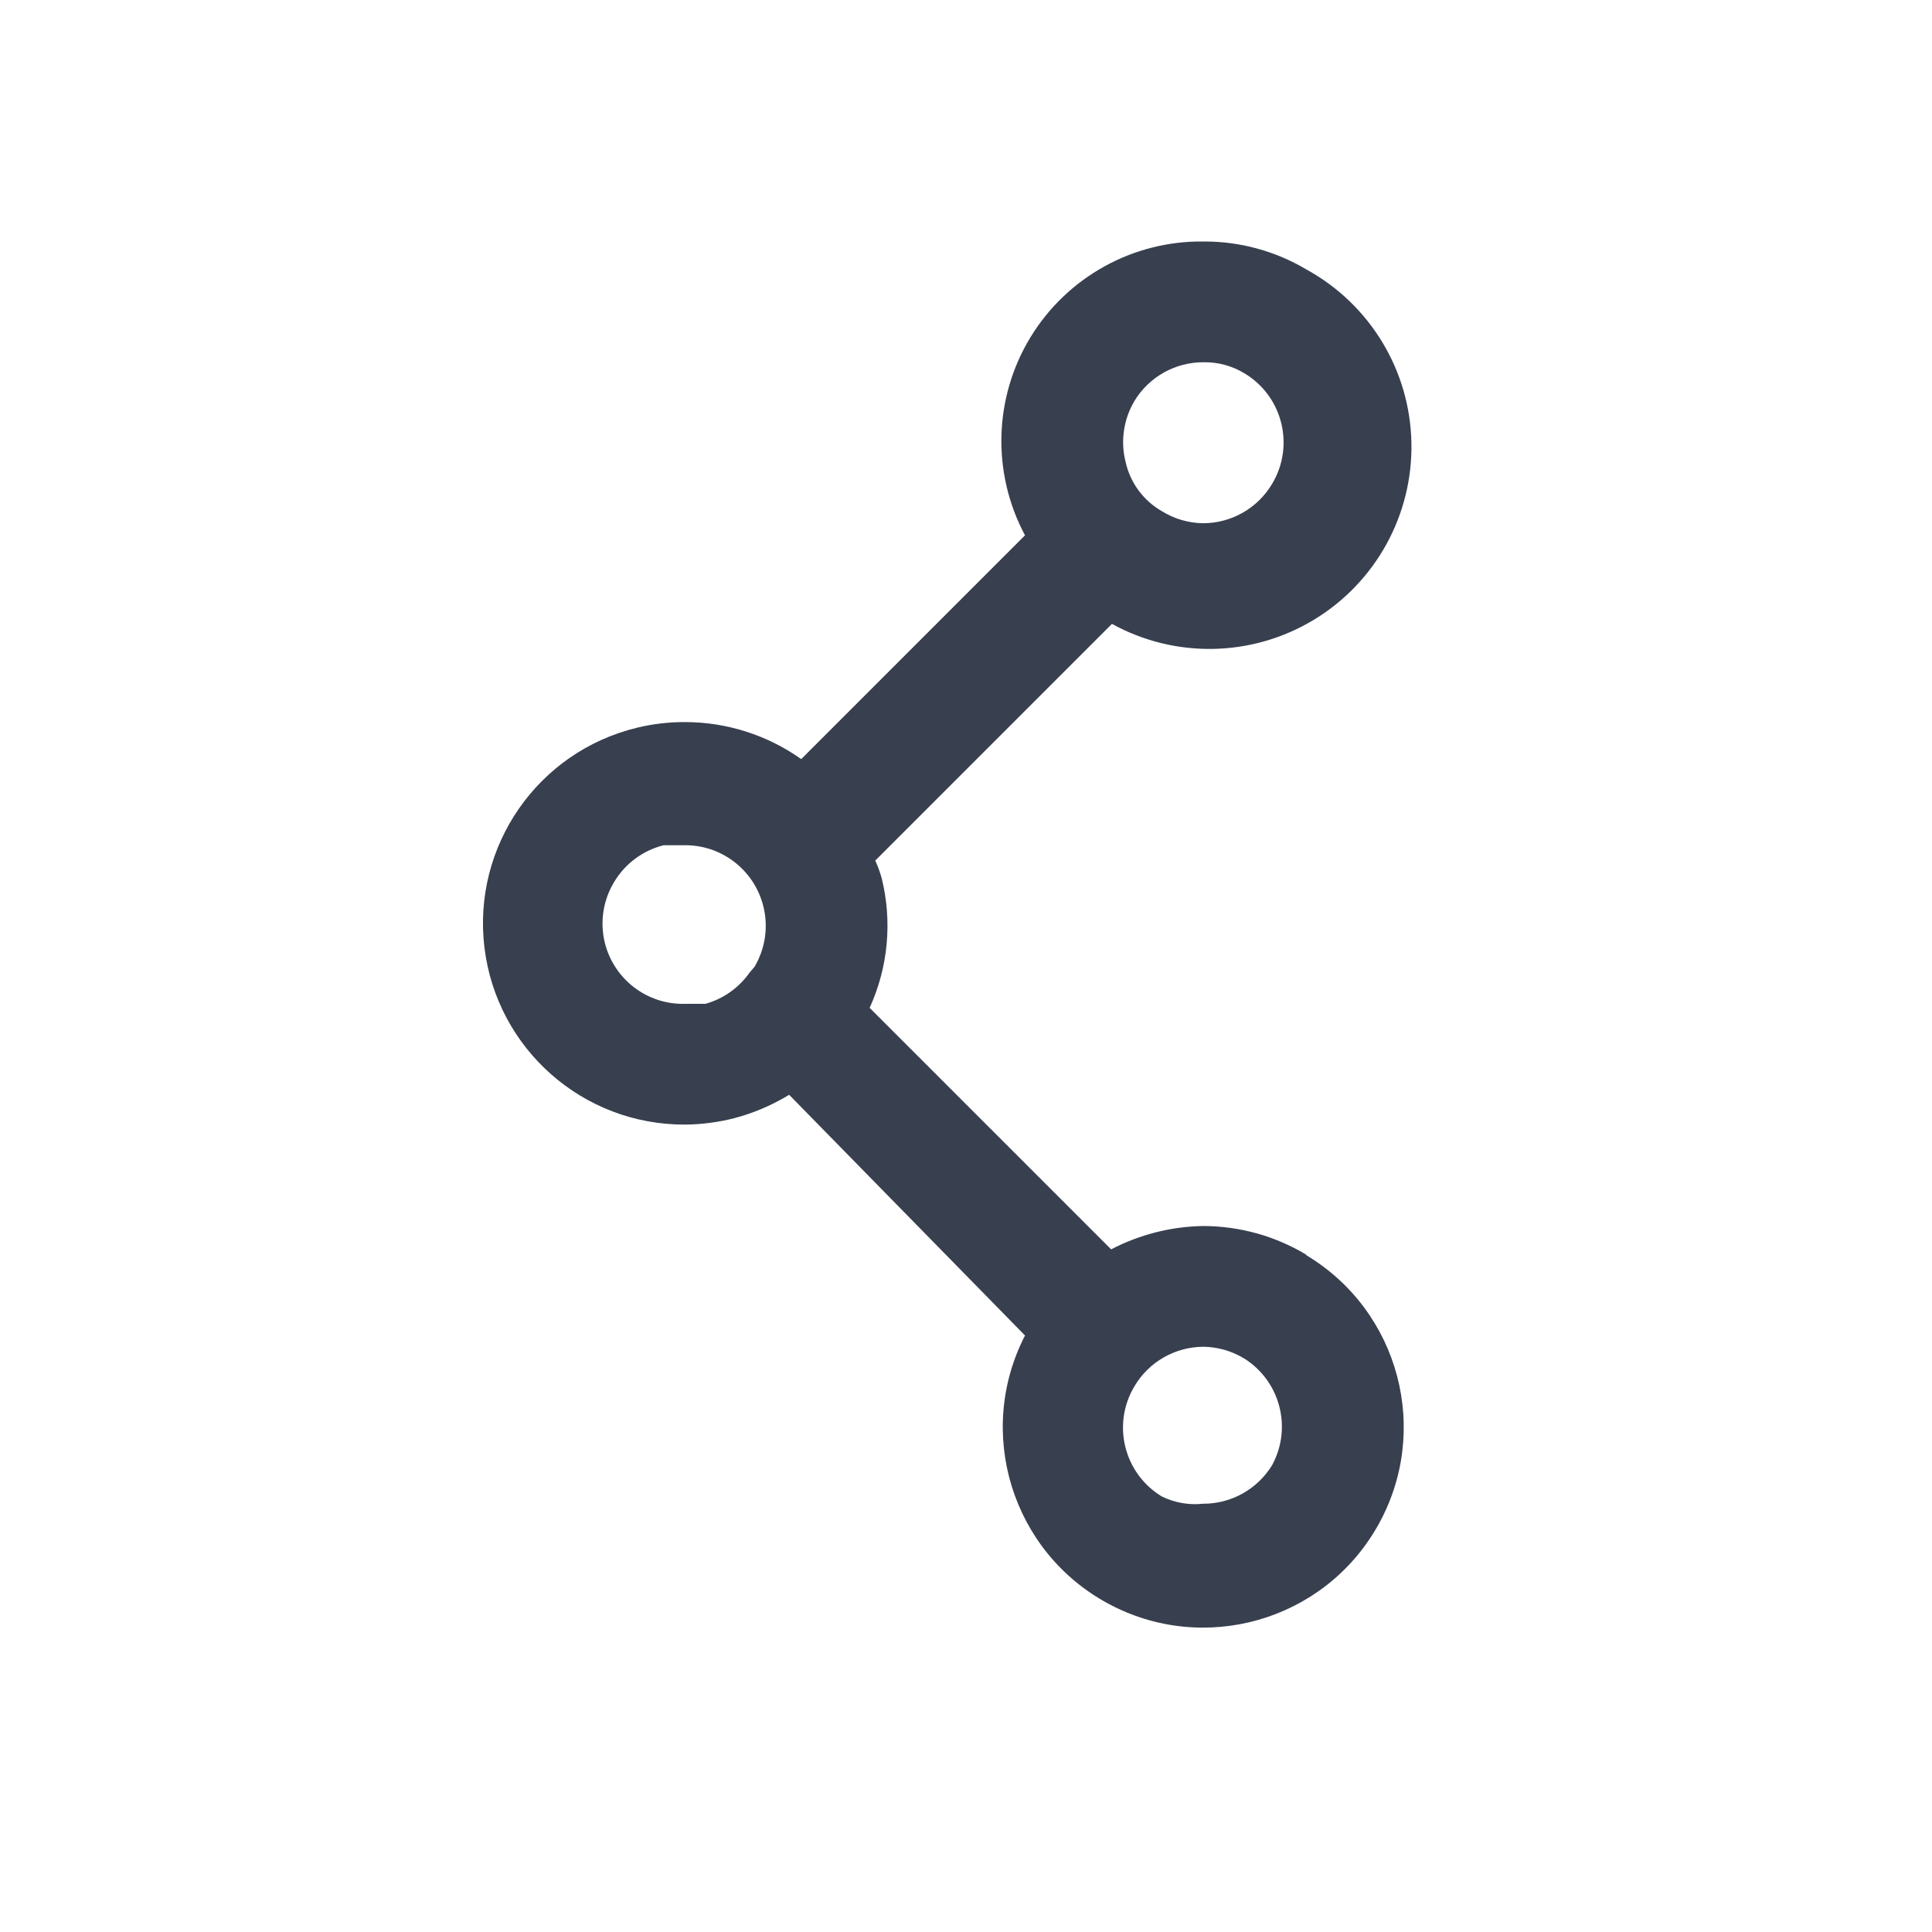 <svg width="24" height="24" viewBox="0 0 24 24" fill="none" xmlns="http://www.w3.org/2000/svg">
<g id="Interface essential/Share">
<path id="Icon" fill-rule="evenodd" clip-rule="evenodd" d="M14.953 15.23C15.404 15.232 15.847 15.356 16.233 15.59H16.223C17.386 16.284 17.782 17.781 17.112 18.959C16.443 20.137 14.954 20.563 13.763 19.919C12.571 19.274 12.113 17.795 12.733 16.59L9.803 13.6C9.591 13.729 9.362 13.827 9.123 13.89C8.924 13.941 8.719 13.968 8.513 13.97C7.244 13.977 6.172 13.032 6.018 11.772C5.865 10.513 6.68 9.338 7.913 9.04C8.109 8.992 8.311 8.969 8.513 8.97C9.029 8.971 9.532 9.131 9.953 9.43L12.733 6.65C12.319 5.876 12.344 4.941 12.8 4.191C13.257 3.441 14.075 2.988 14.953 3C15.403 2.998 15.846 3.119 16.233 3.35C17.019 3.783 17.515 4.601 17.533 5.498C17.552 6.395 17.09 7.234 16.323 7.698C15.556 8.163 14.599 8.183 13.813 7.75L10.873 10.69C10.905 10.761 10.932 10.835 10.953 10.91C11.086 11.448 11.033 12.016 10.803 12.52L13.803 15.52C14.158 15.335 14.552 15.235 14.953 15.23ZM14.953 4.5C14.602 4.498 14.275 4.68 14.093 4.98C13.957 5.209 13.917 5.482 13.983 5.74C14.041 5.998 14.204 6.219 14.433 6.35C14.586 6.445 14.762 6.497 14.943 6.5C15.296 6.5 15.623 6.314 15.803 6.01C16.086 5.538 15.934 4.925 15.463 4.64C15.31 4.546 15.133 4.497 14.953 4.5ZM8.513 12.47C8.042 12.484 7.626 12.167 7.513 11.71C7.45 11.451 7.493 11.177 7.633 10.95C7.769 10.726 7.988 10.564 8.243 10.5H8.483C8.954 10.486 9.37 10.803 9.483 11.26C9.546 11.515 9.507 11.784 9.373 12.01L9.313 12.08C9.18 12.27 8.986 12.408 8.763 12.47H8.513ZM14.943 18.68C15.294 18.682 15.62 18.5 15.803 18.2C16.053 17.739 15.905 17.163 15.463 16.88C15.309 16.785 15.133 16.733 14.953 16.73C14.6 16.73 14.273 16.916 14.093 17.22C13.809 17.693 13.962 18.305 14.433 18.59C14.591 18.667 14.768 18.699 14.943 18.68Z" fill="#383F4F"/>
</g>
</svg>
